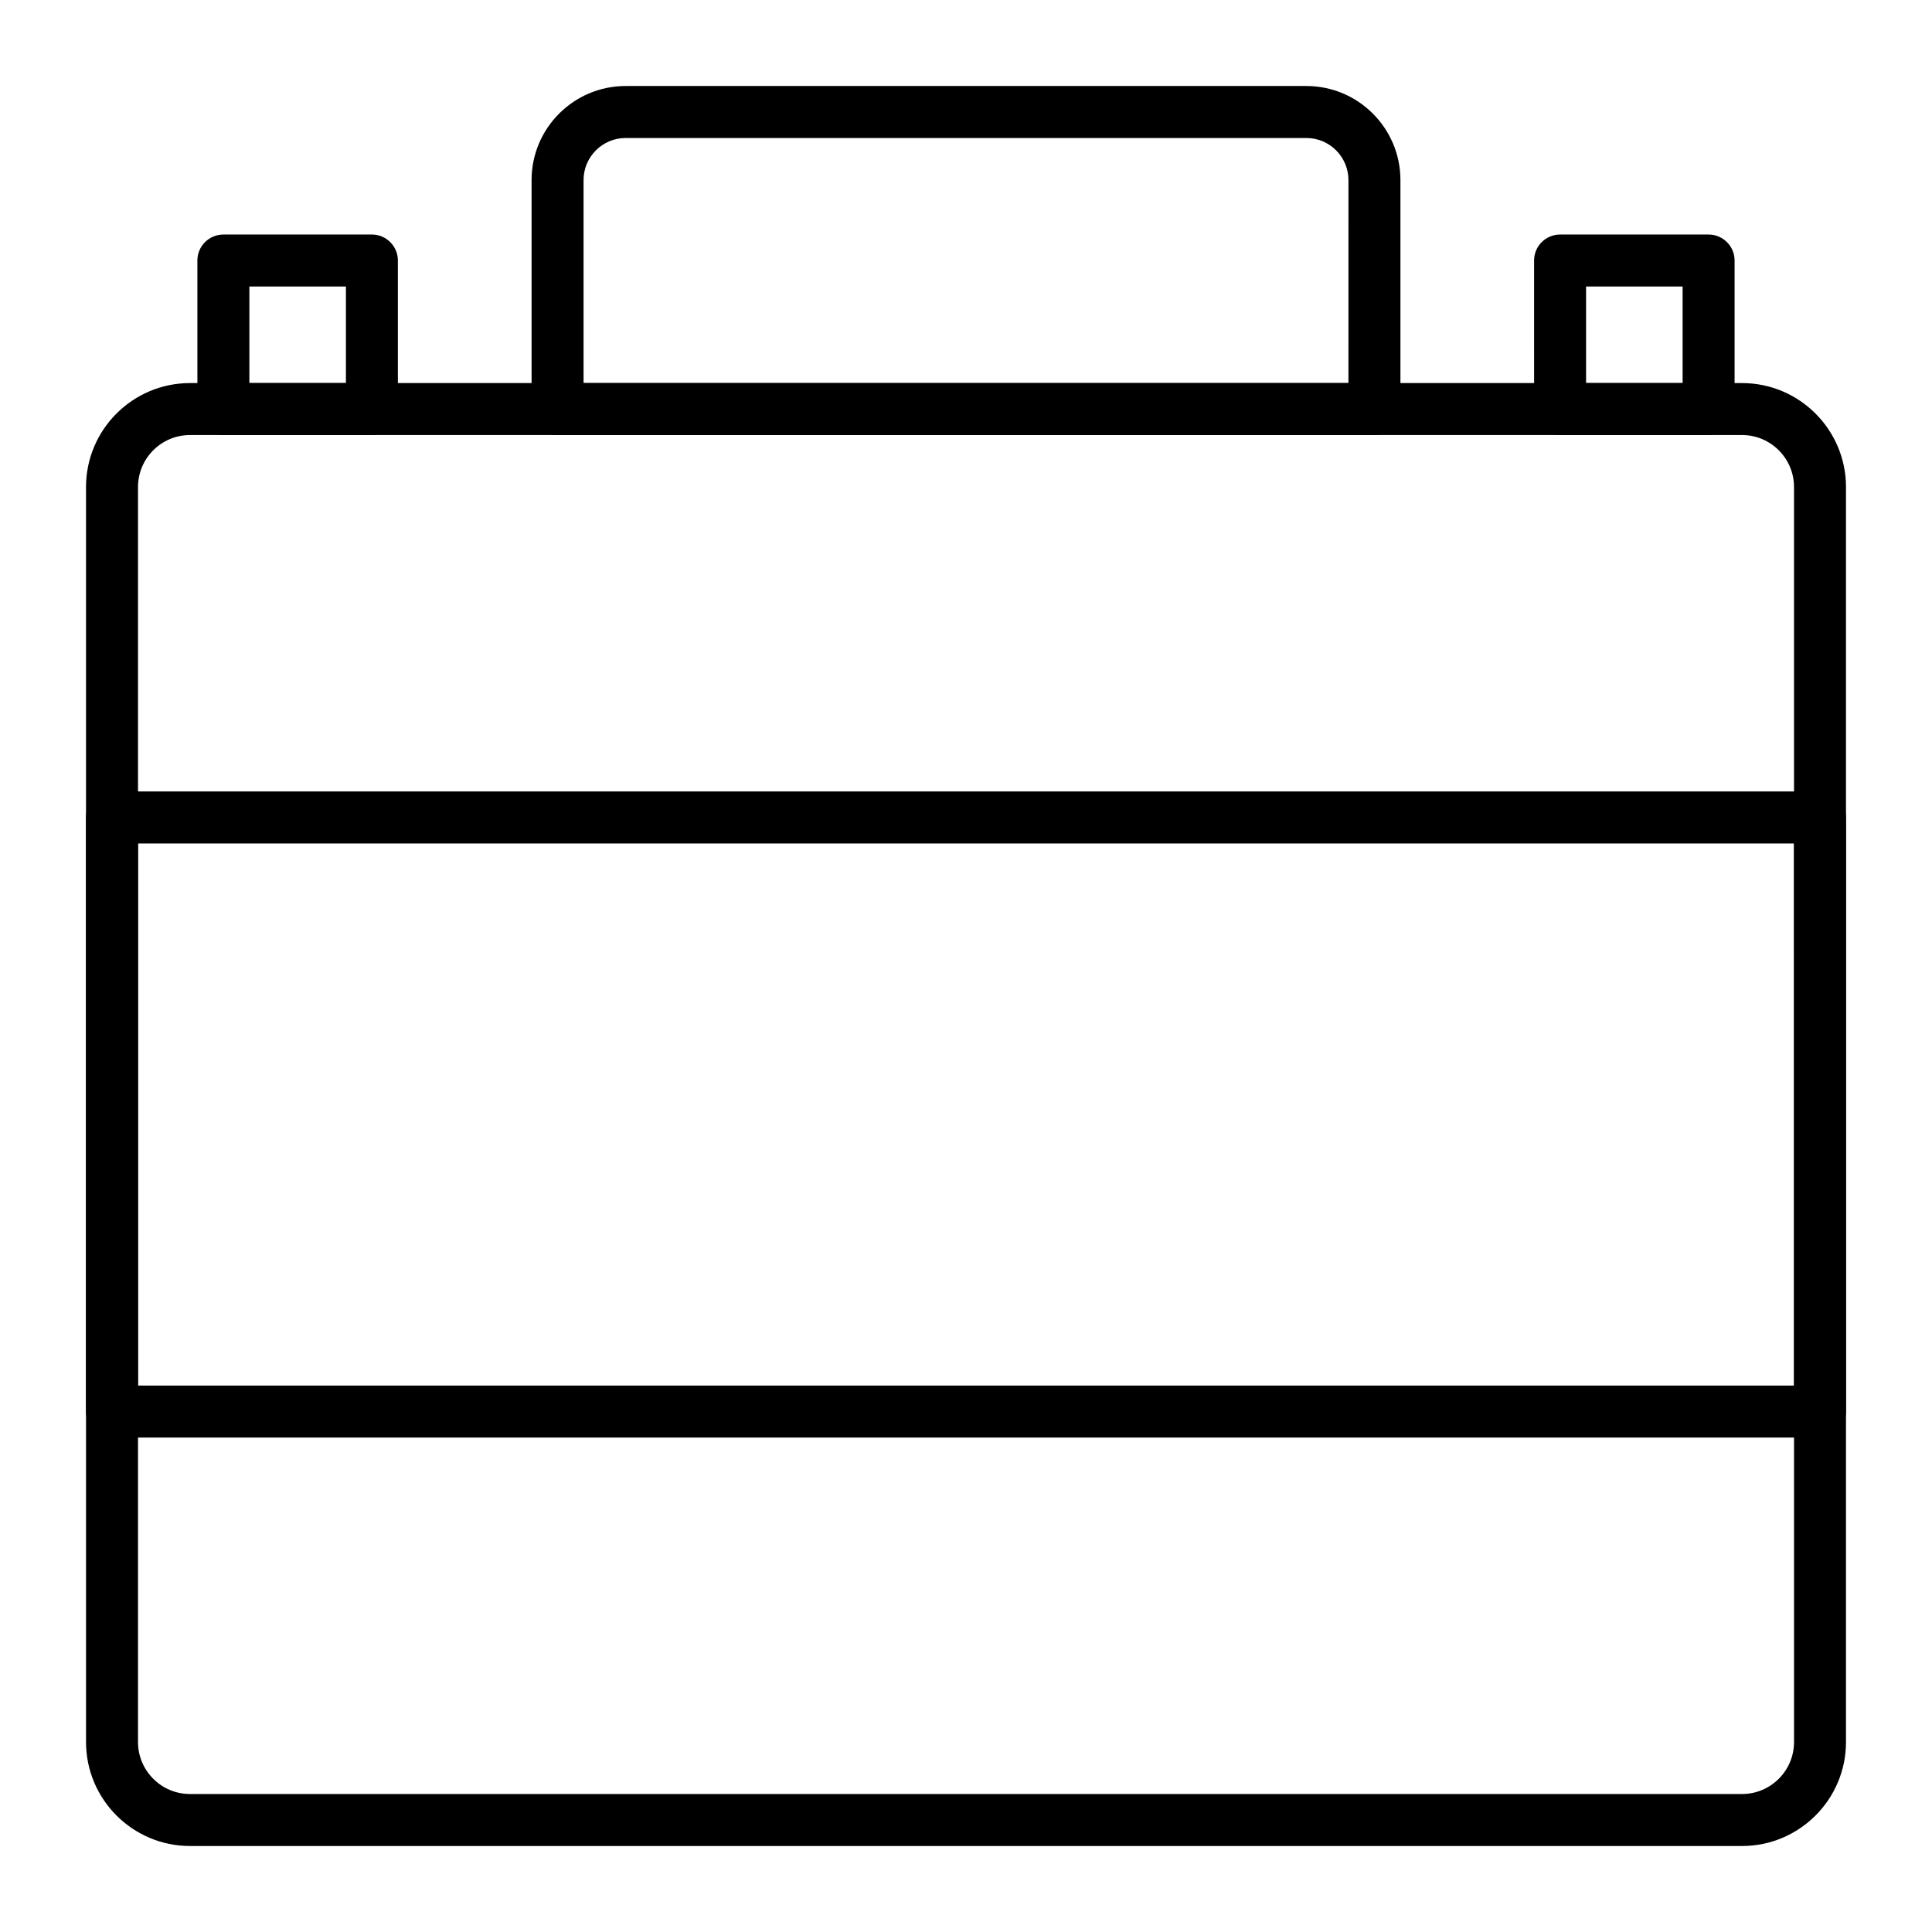 <?xml version="1.0" encoding="UTF-8"?>
<!-- Uploaded to: ICON Repo, www.svgrepo.com, Generator: ICON Repo Mixer Tools -->
<svg fill="#000000" width="800px" height="800px" version="1.1" viewBox="144 144 512 512" xmlns="http://www.w3.org/2000/svg">
 <g>
  <path d="m605.66 633.21h-411.31c-15.191 0-27.551-12.359-27.551-27.551l-0.004-332.59c0-15.191 12.359-27.551 27.551-27.551h411.31c15.191 0 27.551 12.359 27.551 27.551v332.59c0.004 15.191-12.355 27.551-27.547 27.551zm-411.31-373.92c-7.598 0-13.777 6.18-13.777 13.777v332.59c0 7.598 6.18 13.777 13.777 13.777h411.31c7.598 0 13.777-6.18 13.777-13.777l-0.004-332.59c0-7.598-6.18-13.777-13.777-13.777z"/>
  <path d="m626.32 524.97h-452.64c-3.805 0-6.887-3.082-6.887-6.887l-0.004-157.45c0-3.805 3.082-6.887 6.887-6.887h452.64c3.805 0 6.887 3.082 6.887 6.887v157.44c0.004 3.805-3.078 6.891-6.883 6.891zm-445.75-13.777h438.87l-0.004-143.66h-438.86z"/>
  <path d="m508.24 259.29h-216.48c-3.805 0-6.887-3.082-6.887-6.887v-60.68c0-13.746 11.18-24.93 24.926-24.93h180.4c13.75 0 24.93 11.184 24.93 24.93v60.68c0 3.805-3.082 6.887-6.887 6.887zm-209.59-13.773h202.7l0.004-53.793c0-6.148-5.004-11.152-11.152-11.152h-180.4c-6.148 0-11.152 5.004-11.152 11.152z"/>
  <path d="m242.56 259.29h-39.359c-3.805 0-6.887-3.082-6.887-6.887l-0.004-39.359c0-3.805 3.082-6.887 6.887-6.887h39.359c3.805 0 6.887 3.082 6.887 6.887v39.359c0.004 3.805-3.078 6.887-6.883 6.887zm-32.473-13.773h25.586v-25.586h-25.586z"/>
  <path d="m596.8 259.29h-39.359c-3.805 0-6.887-3.082-6.887-6.887l-0.004-39.359c0-3.805 3.082-6.887 6.887-6.887h39.359c3.805 0 6.887 3.082 6.887 6.887v39.359c0.004 3.805-3.082 6.887-6.883 6.887zm-32.473-13.773h25.586l-0.004-25.586h-25.586z"/>
 </g>
</svg>